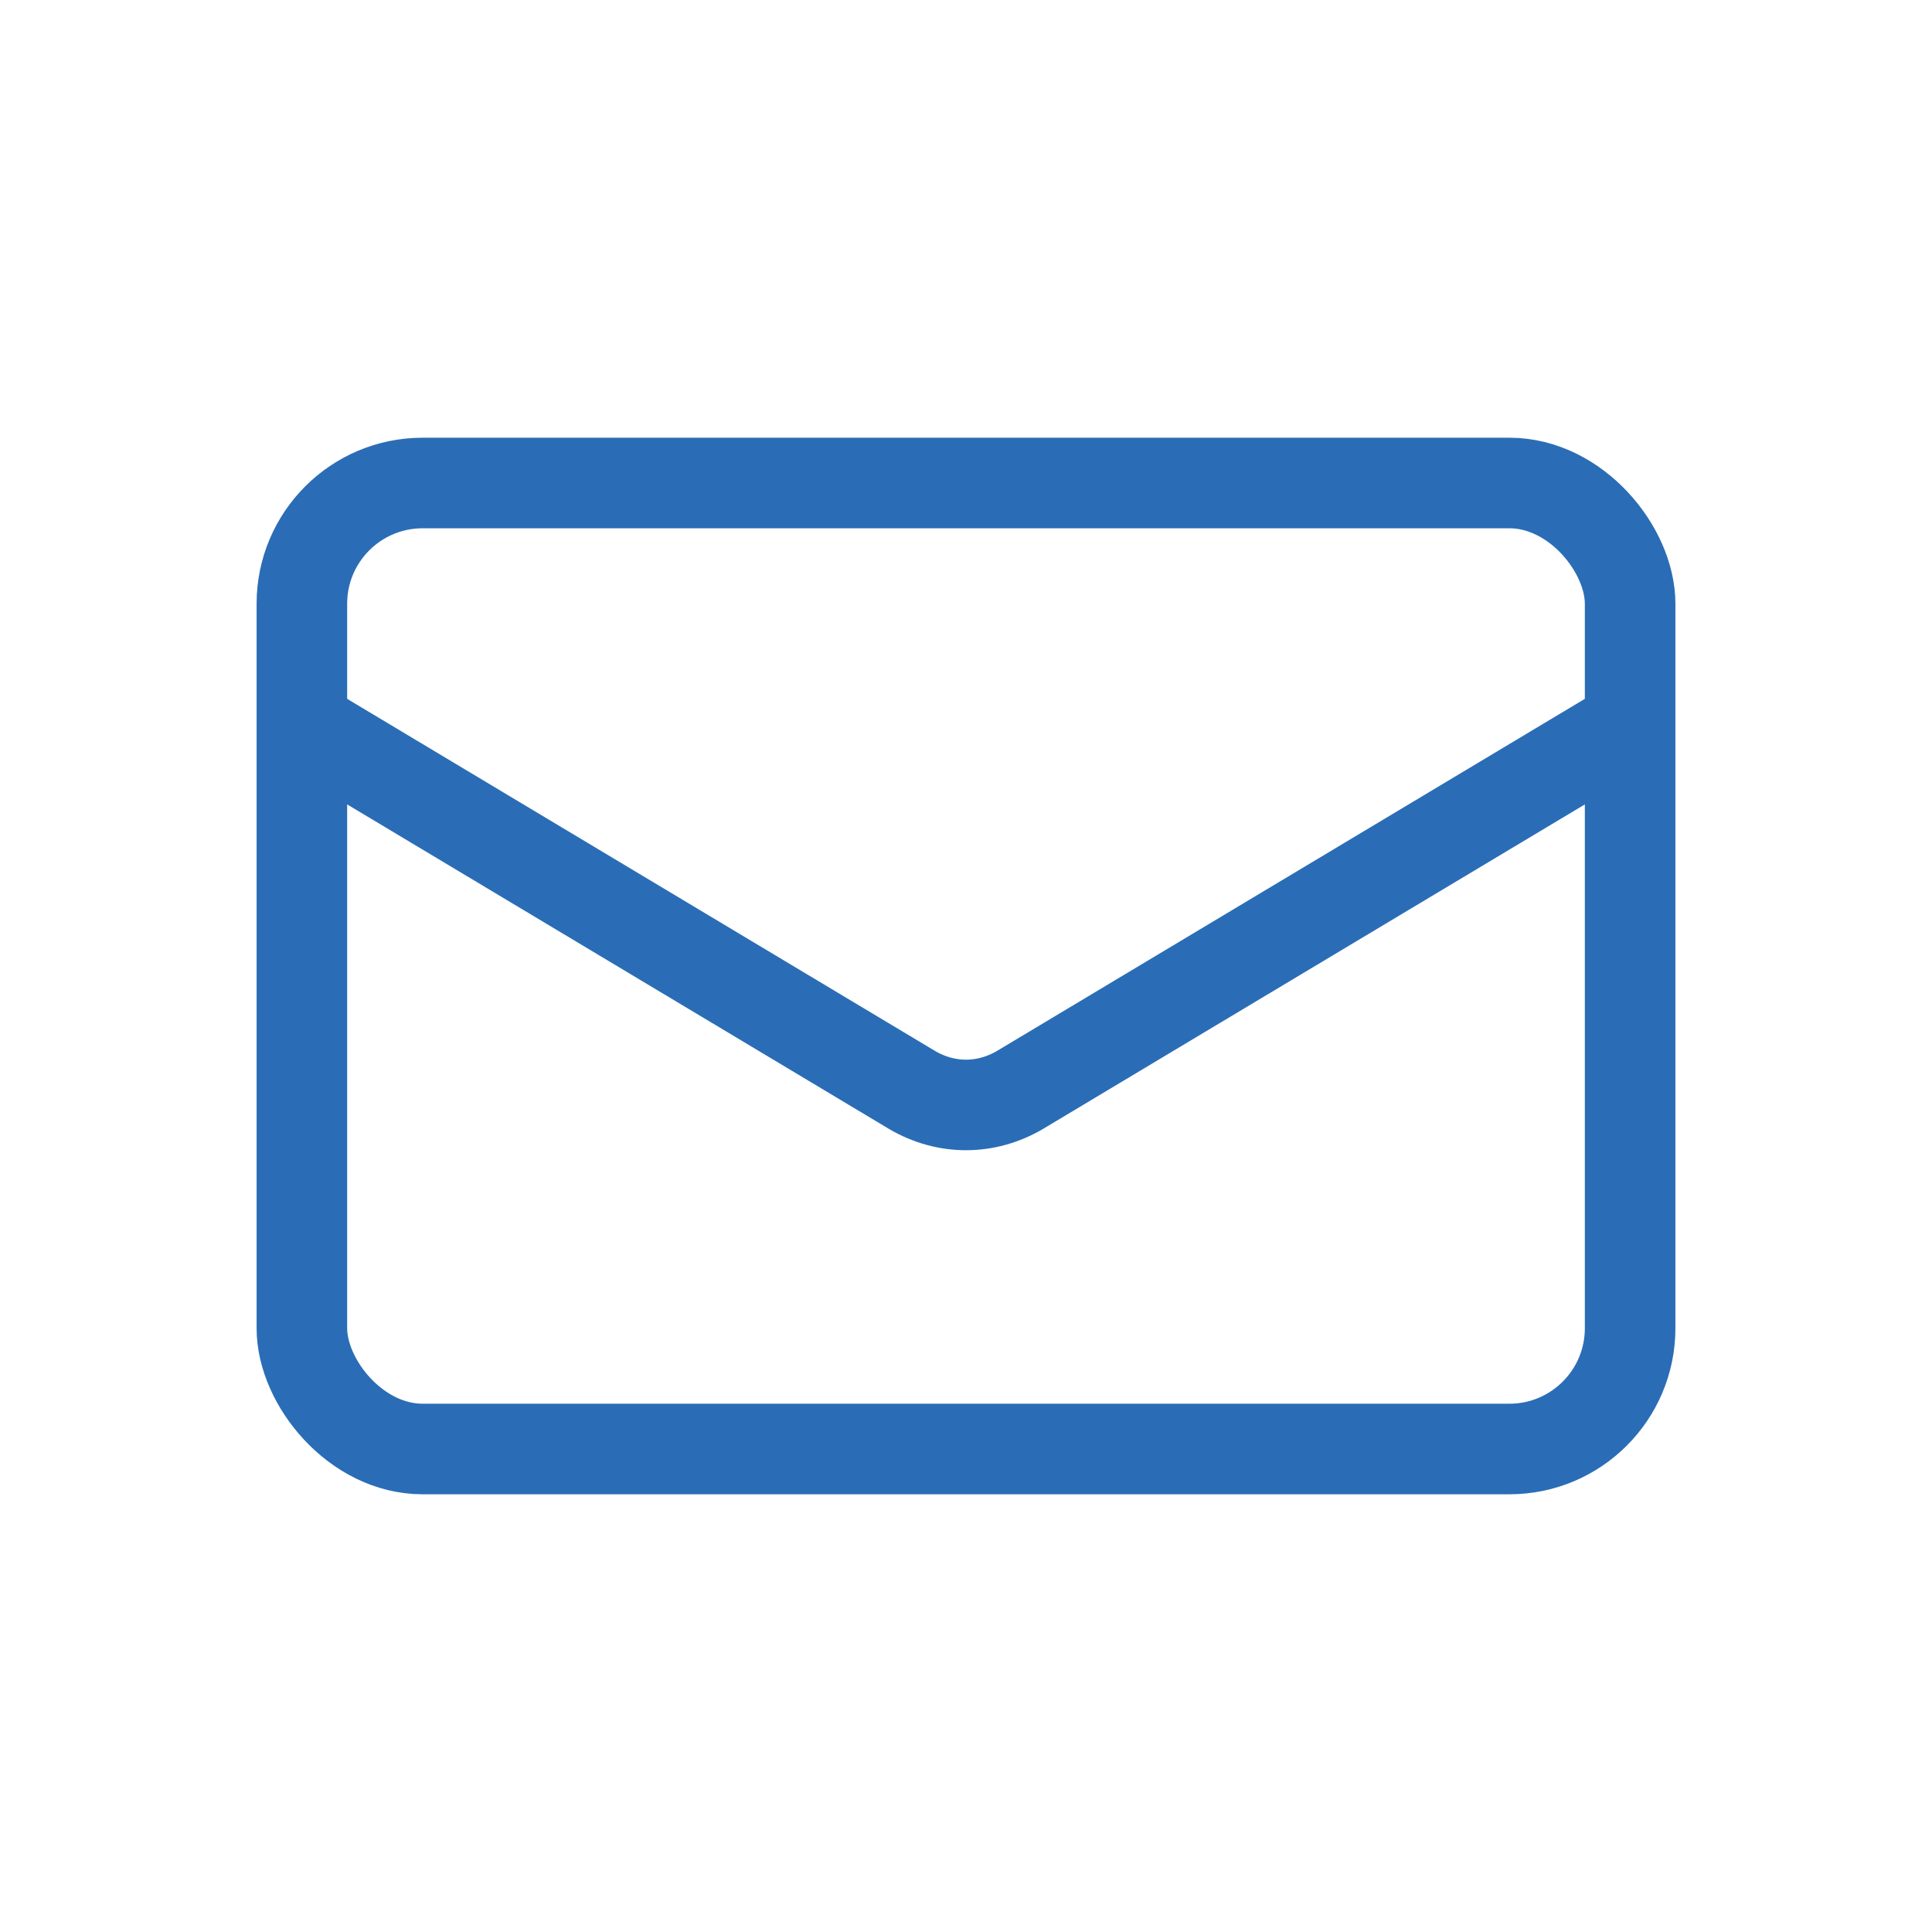 <?xml version="1.0" encoding="UTF-8"?>
<svg width="32" height="32" viewBox="0 0 32 32" fill="none" xmlns="http://www.w3.org/2000/svg">
  <rect x="5" y="8" width="22" height="16" rx="2" stroke="#2A6DB6" stroke-width="1.5"/>
  <path d="M5 12L15.106 18.053C15.669 18.384 16.331 18.384 16.894 18.053L27 12" stroke="#2A6DB6" stroke-width="1.5"/>
</svg>